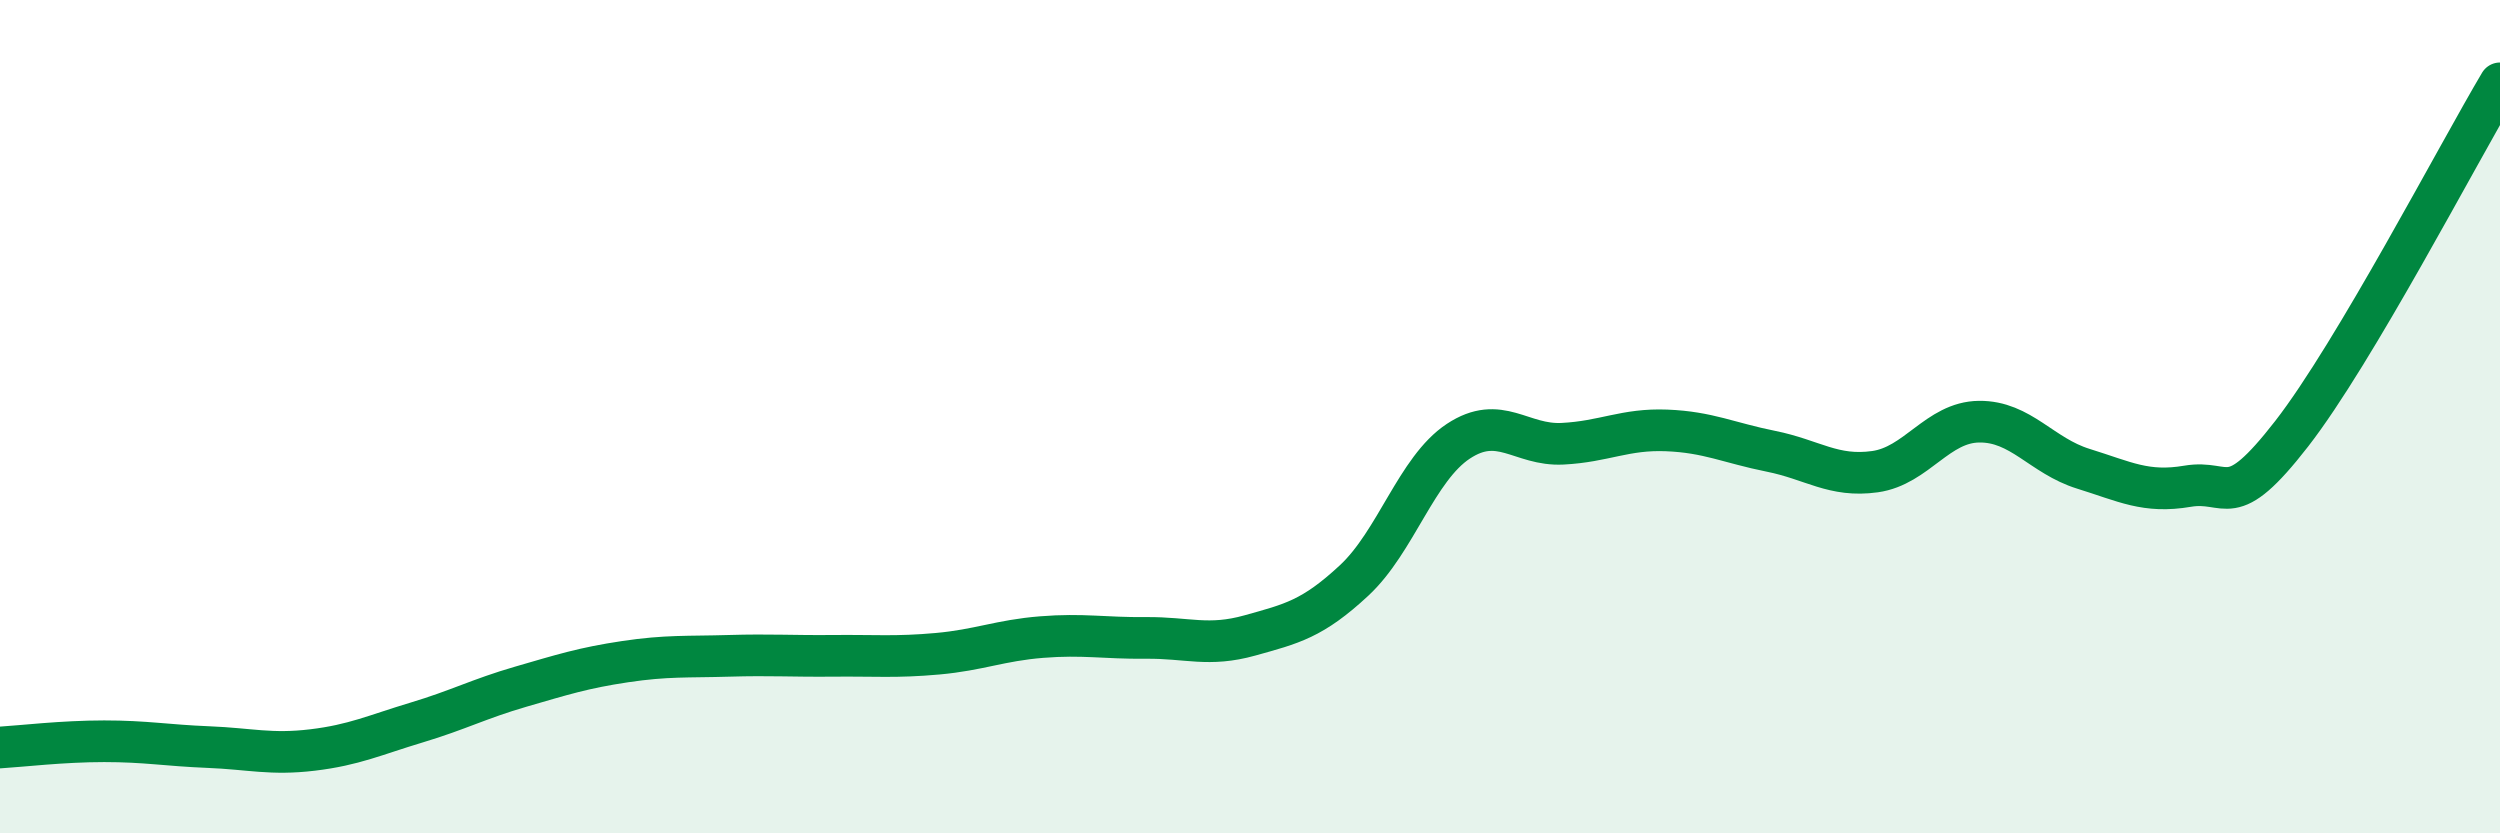 
    <svg width="60" height="20" viewBox="0 0 60 20" xmlns="http://www.w3.org/2000/svg">
      <path
        d="M 0,17.94 C 0.5,17.91 1.5,17.79 2.5,17.79 C 3.5,17.79 4,17.89 5,17.93 C 6,17.97 6.5,18.12 7.5,18 C 8.5,17.88 9,17.64 10,17.34 C 11,17.04 11.5,16.77 12.5,16.48 C 13.5,16.19 14,16.03 15,15.88 C 16,15.73 16.5,15.77 17.5,15.74 C 18.5,15.71 19,15.75 20,15.74 C 21,15.73 21.5,15.78 22.5,15.69 C 23.5,15.6 24,15.37 25,15.29 C 26,15.21 26.5,15.32 27.5,15.31 C 28.5,15.3 29,15.53 30,15.25 C 31,14.97 31.5,14.86 32.5,13.93 C 33.5,13 34,11.25 35,10.59 C 36,9.93 36.5,10.7 37.5,10.65 C 38.5,10.6 39,10.29 40,10.33 C 41,10.37 41.5,10.63 42.5,10.83 C 43.5,11.03 44,11.46 45,11.32 C 46,11.18 46.5,10.13 47.5,10.12 C 48.5,10.11 49,10.94 50,11.25 C 51,11.56 51.5,11.84 52.5,11.67 C 53.5,11.5 53.5,12.34 55,10.41 C 56.5,8.48 59,3.68 60,2L60 20L0 20Z"
        fill="#008740"
        opacity="0.1"
        stroke-linecap="round"
        stroke-linejoin="round"
      />
      <path
        d="M 0,17.94 C 0.5,17.91 1.5,17.79 2.5,17.79 C 3.5,17.79 4,17.89 5,17.93 C 6,17.97 6.5,18.12 7.5,18 C 8.5,17.88 9,17.64 10,17.34 C 11,17.04 11.5,16.77 12.5,16.48 C 13.5,16.19 14,16.03 15,15.88 C 16,15.73 16.5,15.77 17.5,15.74 C 18.5,15.71 19,15.75 20,15.74 C 21,15.73 21.5,15.78 22.5,15.69 C 23.5,15.6 24,15.37 25,15.29 C 26,15.21 26.5,15.32 27.5,15.31 C 28.5,15.3 29,15.53 30,15.25 C 31,14.97 31.5,14.86 32.5,13.93 C 33.5,13 34,11.25 35,10.59 C 36,9.93 36.5,10.7 37.5,10.65 C 38.5,10.6 39,10.29 40,10.33 C 41,10.37 41.5,10.63 42.5,10.83 C 43.5,11.03 44,11.46 45,11.32 C 46,11.18 46.5,10.13 47.5,10.12 C 48.5,10.11 49,10.94 50,11.25 C 51,11.56 51.5,11.84 52.5,11.67 C 53.5,11.5 53.5,12.34 55,10.41 C 56.5,8.48 59,3.68 60,2"
        stroke="#008740"
        stroke-width="1"
        fill="none"
        stroke-linecap="round"
        stroke-linejoin="round"
      />
    </svg>
  